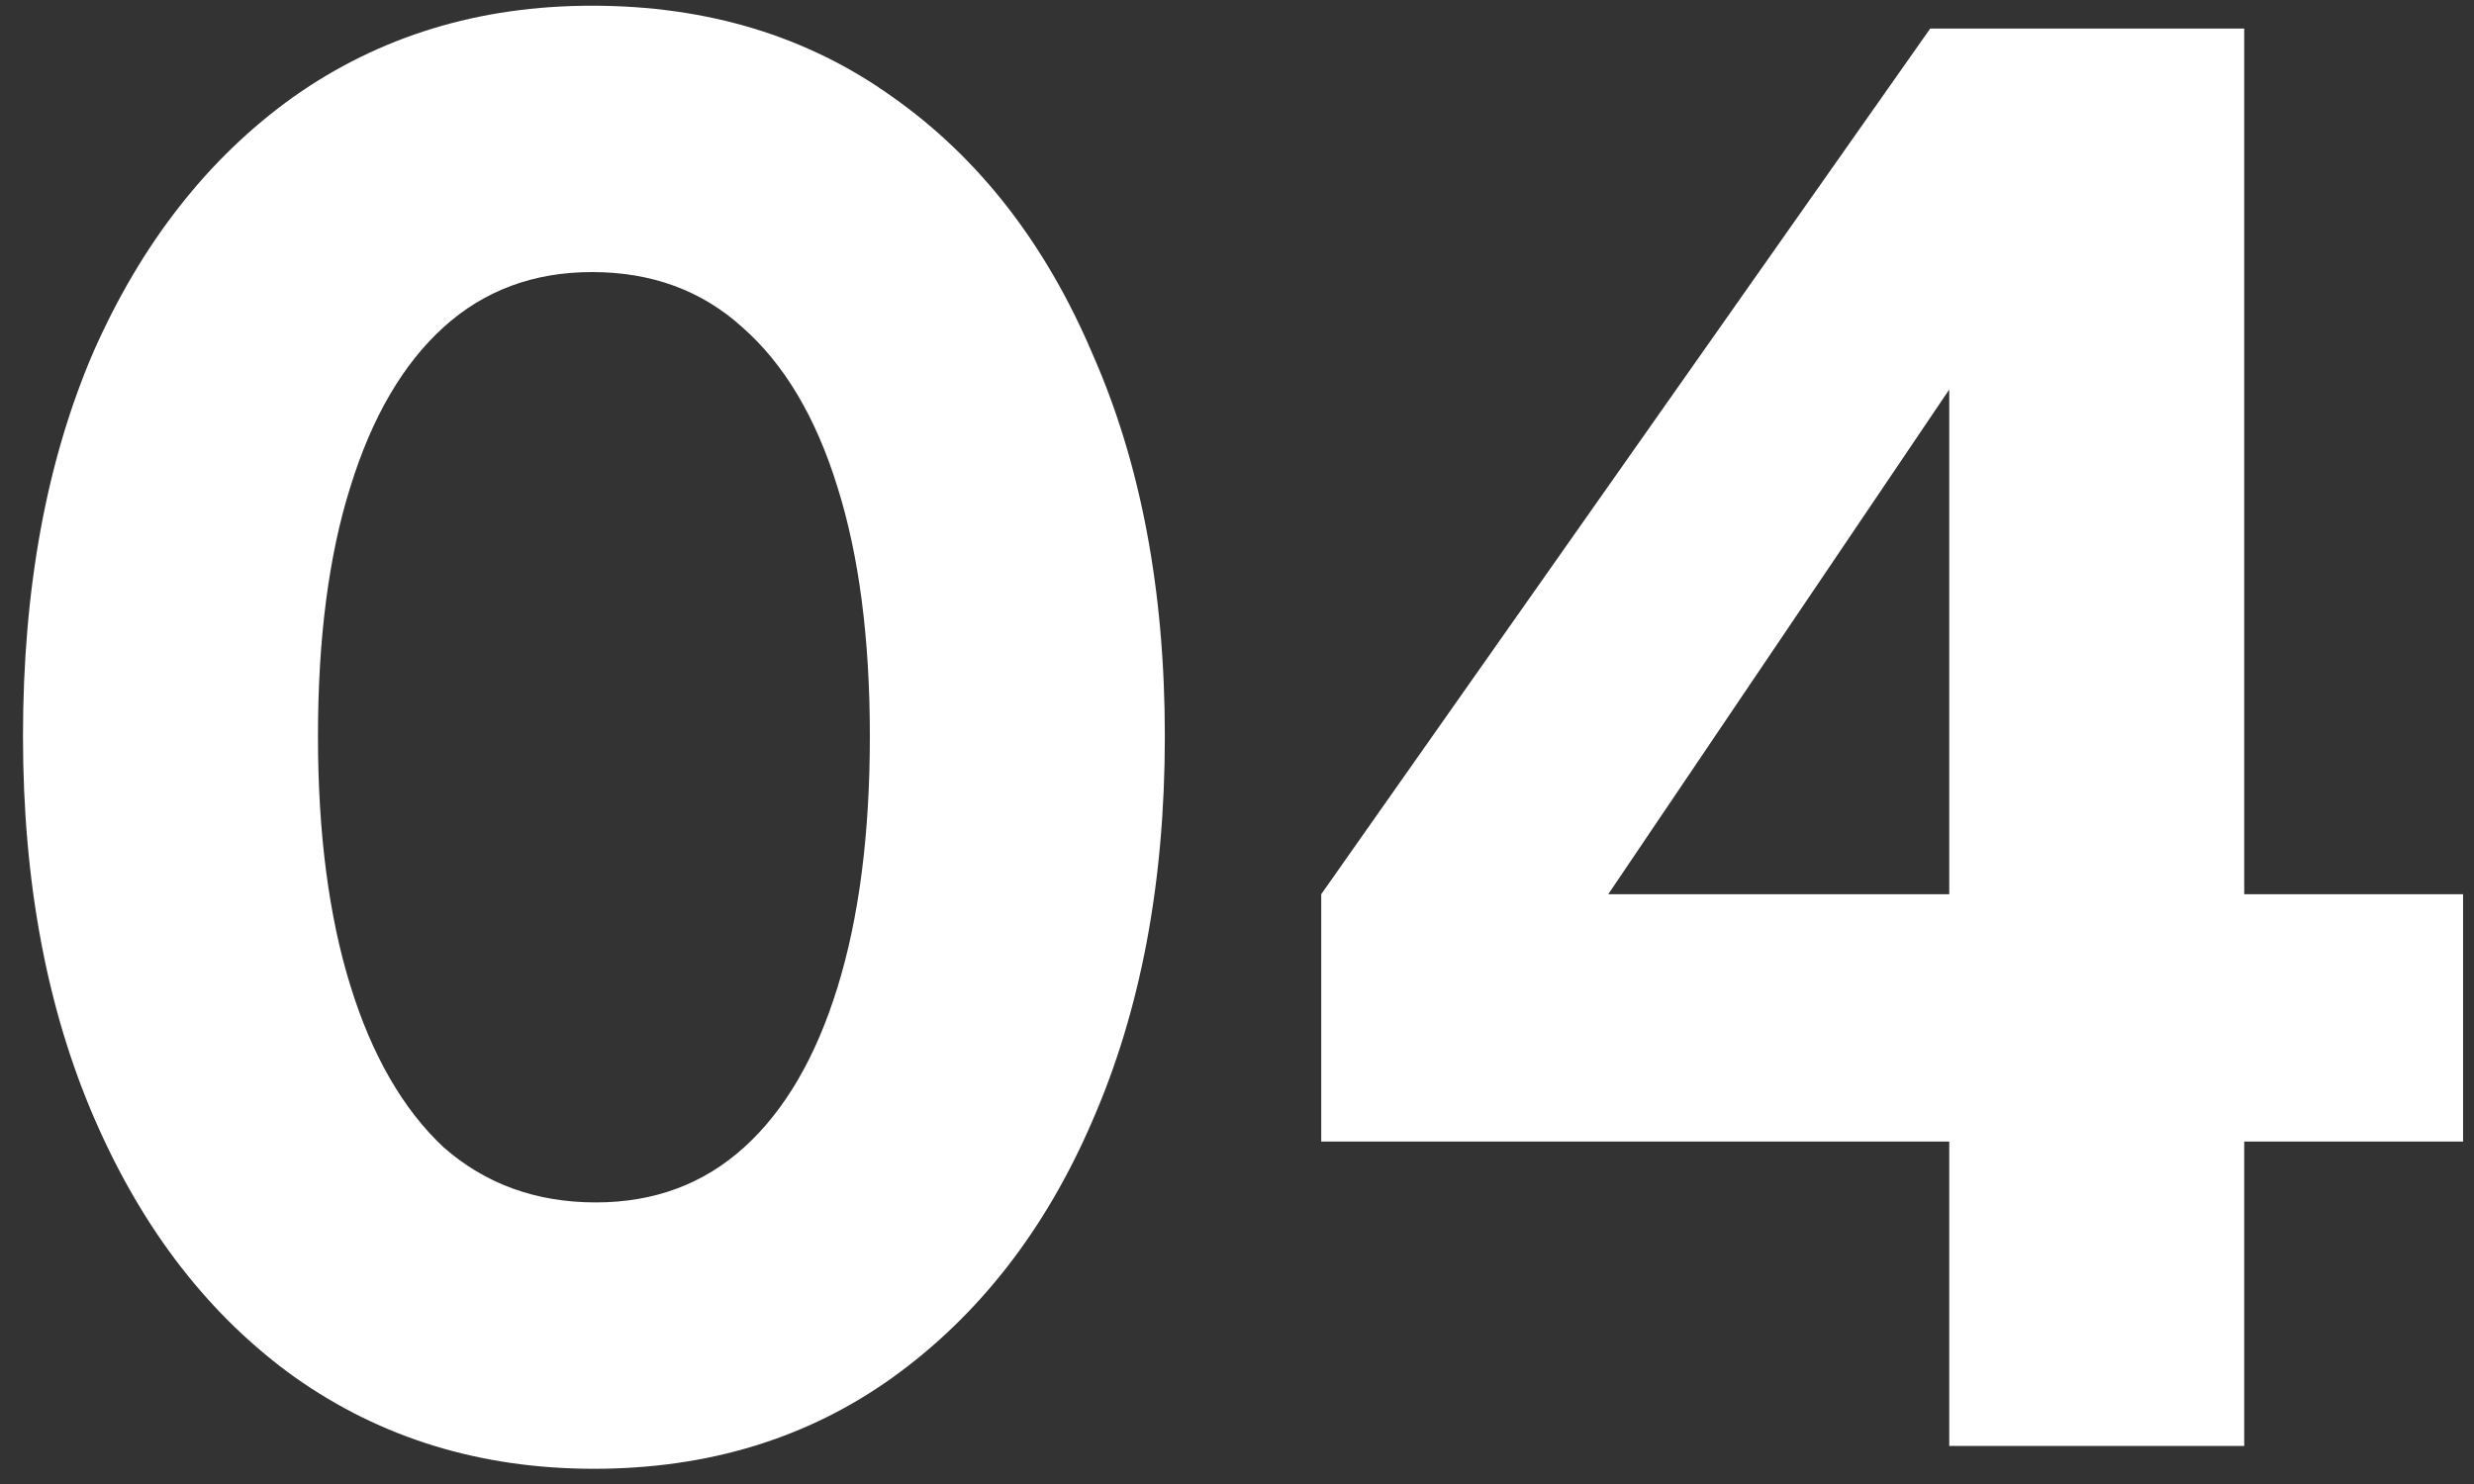 <svg xmlns="http://www.w3.org/2000/svg" width="65" height="39" viewBox="0 0 65 39" fill="none"><rect x="0" y="0" width="65" height="39" fill="#333333" stroke="none"/><path d="M15.604 38.6C12.637 38.6 10.02 37.8 7.754 36.2C5.52 34.6 3.77 32.35 2.504 29.45C1.237 26.55 0.604 23.183 0.604 19.35C0.604 15.483 1.22 12.117 2.454 9.25C3.72 6.383 5.47 4.15 7.704 2.55C9.97 0.95 12.587 0.15 15.553 0.15C18.587 0.15 21.22 0.95 23.453 2.55C25.72 4.15 27.47 6.4 28.703 9.3C29.97 12.167 30.604 15.517 30.604 19.35C30.604 23.183 29.97 26.55 28.703 29.45C27.47 32.317 25.72 34.567 23.453 36.2C21.22 37.8 18.604 38.6 15.604 38.6ZM15.653 31.6C17.187 31.6 18.487 31.117 19.553 30.15C20.62 29.183 21.437 27.783 22.003 25.95C22.57 24.117 22.854 21.917 22.854 19.35C22.854 16.783 22.57 14.6 22.003 12.8C21.437 10.967 20.604 9.567 19.503 8.6C18.437 7.633 17.12 7.15 15.553 7.15C14.02 7.15 12.72 7.633 11.653 8.6C10.587 9.567 9.77 10.967 9.204 12.8C8.637 14.6 8.354 16.783 8.354 19.35C8.354 21.883 8.637 24.067 9.204 25.9C9.77 27.733 10.587 29.15 11.653 30.15C12.754 31.117 14.087 31.6 15.653 31.6ZM51.213 38V30H34.713V23.5L50.713 0.75H58.963V23.5H64.713V30H58.963V38H51.213ZM40.363 26.3L38.913 23.5H51.213V6.75L53.163 7.35L40.363 26.3Z" fill="white"></path></svg>